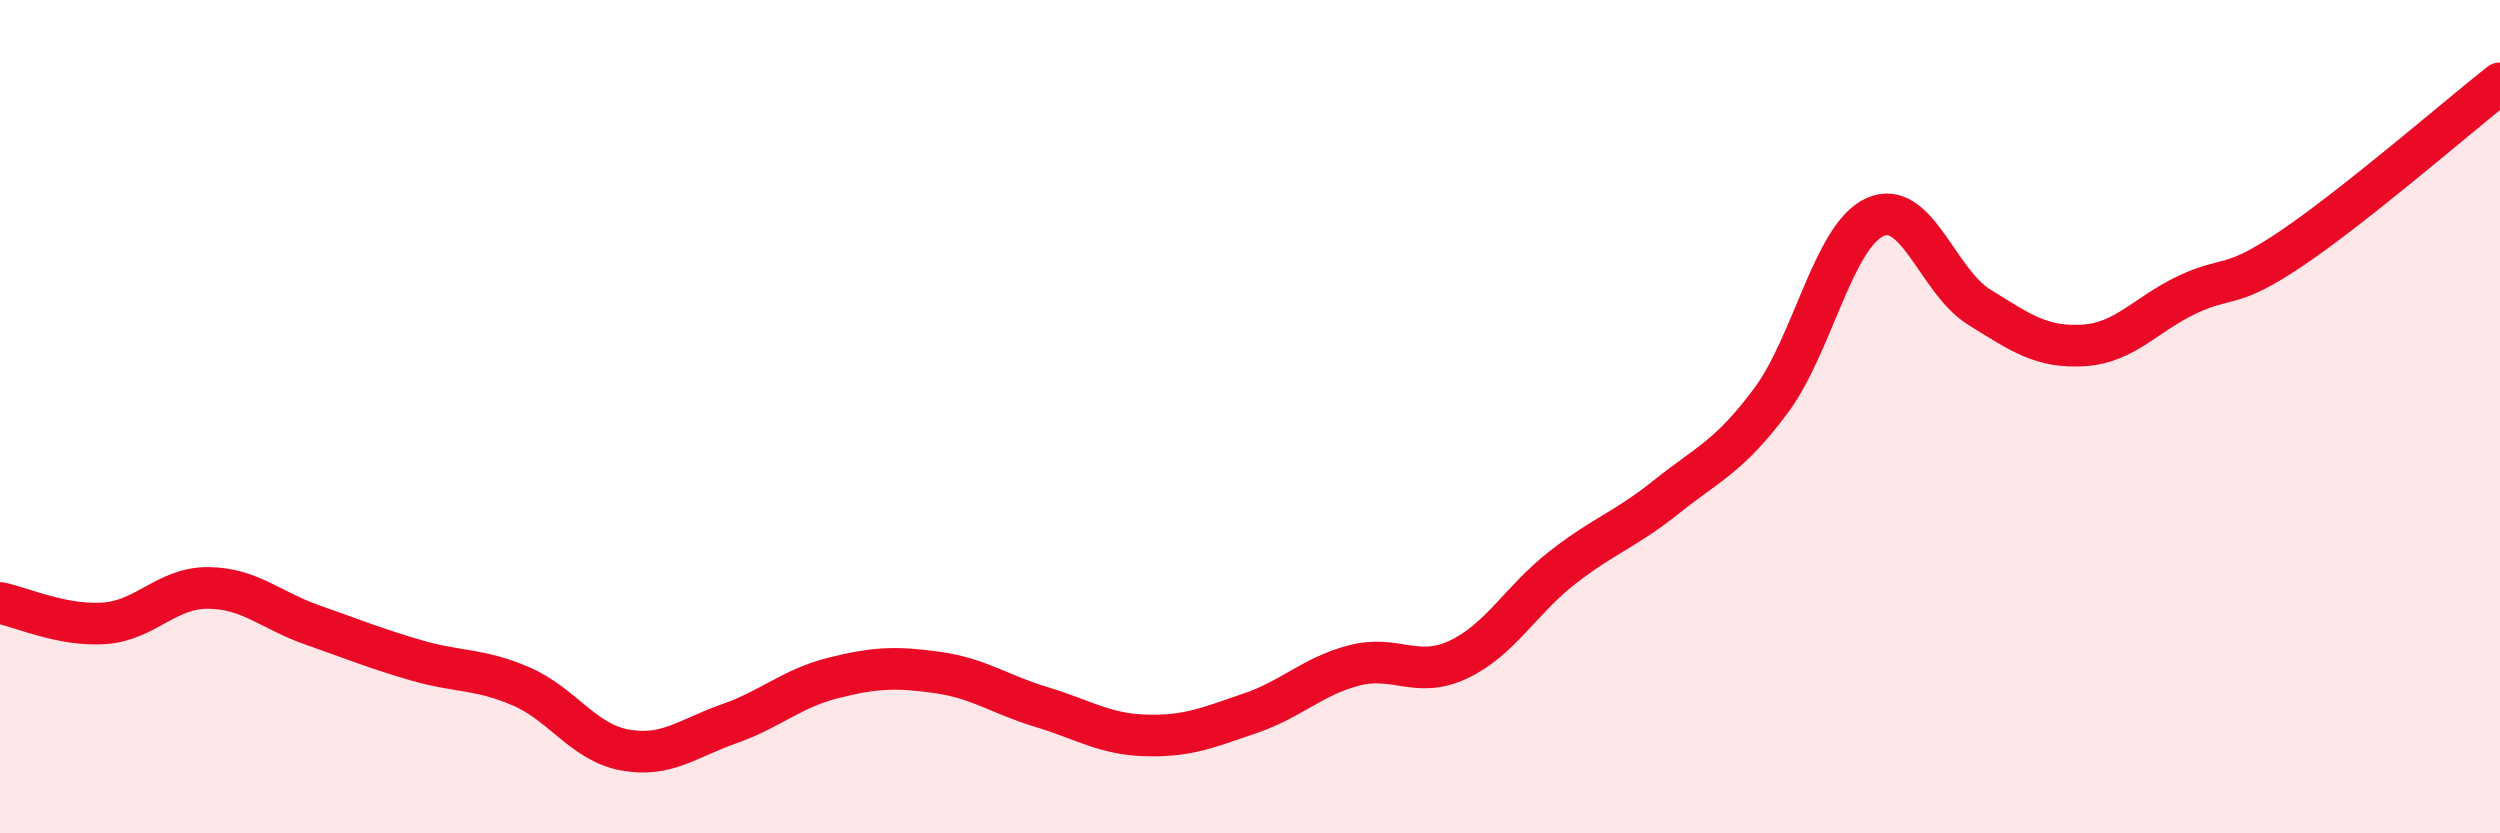 
    <svg width="60" height="20" viewBox="0 0 60 20" xmlns="http://www.w3.org/2000/svg">
      <path
        d="M 0,14.47 C 0.5,14.57 1.5,15.03 2.5,14.96 C 3.5,14.89 4,14.1 5,14.11 C 6,14.12 6.5,14.65 7.5,15 C 8.5,15.35 9,15.56 10,15.85 C 11,16.14 11.5,16.04 12.5,16.47 C 13.5,16.9 14,17.82 15,18 C 16,18.18 16.5,17.72 17.5,17.37 C 18.5,17.02 19,16.52 20,16.27 C 21,16.02 21.5,16 22.5,16.14 C 23.5,16.28 24,16.67 25,16.97 C 26,17.27 26.5,17.62 27.5,17.65 C 28.5,17.68 29,17.46 30,17.12 C 31,16.78 31.5,16.23 32.5,15.97 C 33.5,15.71 34,16.3 35,15.83 C 36,15.36 36.5,14.4 37.5,13.62 C 38.5,12.84 39,12.72 40,11.92 C 41,11.12 41.5,10.96 42.5,9.62 C 43.5,8.28 44,5.66 45,5.21 C 46,4.76 46.5,6.75 47.5,7.37 C 48.5,7.99 49,8.35 50,8.29 C 51,8.23 51.5,7.54 52.5,7.07 C 53.5,6.6 53.5,6.97 55,5.96 C 56.5,4.95 59,2.79 60,2L60 20L0 20Z"
        fill="#EB0A25"
        opacity="0.1"
        stroke-linecap="round"
        stroke-linejoin="round"
      />
      <path
        d="M 0,14.47 C 0.5,14.57 1.5,15.03 2.5,14.96 C 3.5,14.89 4,14.1 5,14.11 C 6,14.12 6.5,14.65 7.5,15 C 8.5,15.35 9,15.56 10,15.85 C 11,16.14 11.5,16.04 12.5,16.47 C 13.5,16.9 14,17.82 15,18 C 16,18.18 16.5,17.72 17.5,17.37 C 18.5,17.02 19,16.52 20,16.27 C 21,16.02 21.5,16 22.5,16.14 C 23.5,16.28 24,16.67 25,16.97 C 26,17.27 26.5,17.62 27.5,17.65 C 28.5,17.68 29,17.46 30,17.12 C 31,16.78 31.5,16.23 32.5,15.97 C 33.5,15.71 34,16.3 35,15.83 C 36,15.36 36.5,14.4 37.5,13.62 C 38.5,12.84 39,12.72 40,11.92 C 41,11.12 41.5,10.96 42.5,9.62 C 43.5,8.28 44,5.66 45,5.21 C 46,4.76 46.5,6.75 47.5,7.37 C 48.5,7.99 49,8.35 50,8.29 C 51,8.23 51.5,7.54 52.5,7.07 C 53.5,6.6 53.5,6.97 55,5.96 C 56.5,4.95 59,2.79 60,2"
        stroke="#EB0A25"
        stroke-width="1"
        fill="none"
        stroke-linecap="round"
        stroke-linejoin="round"
      />
    </svg>
  